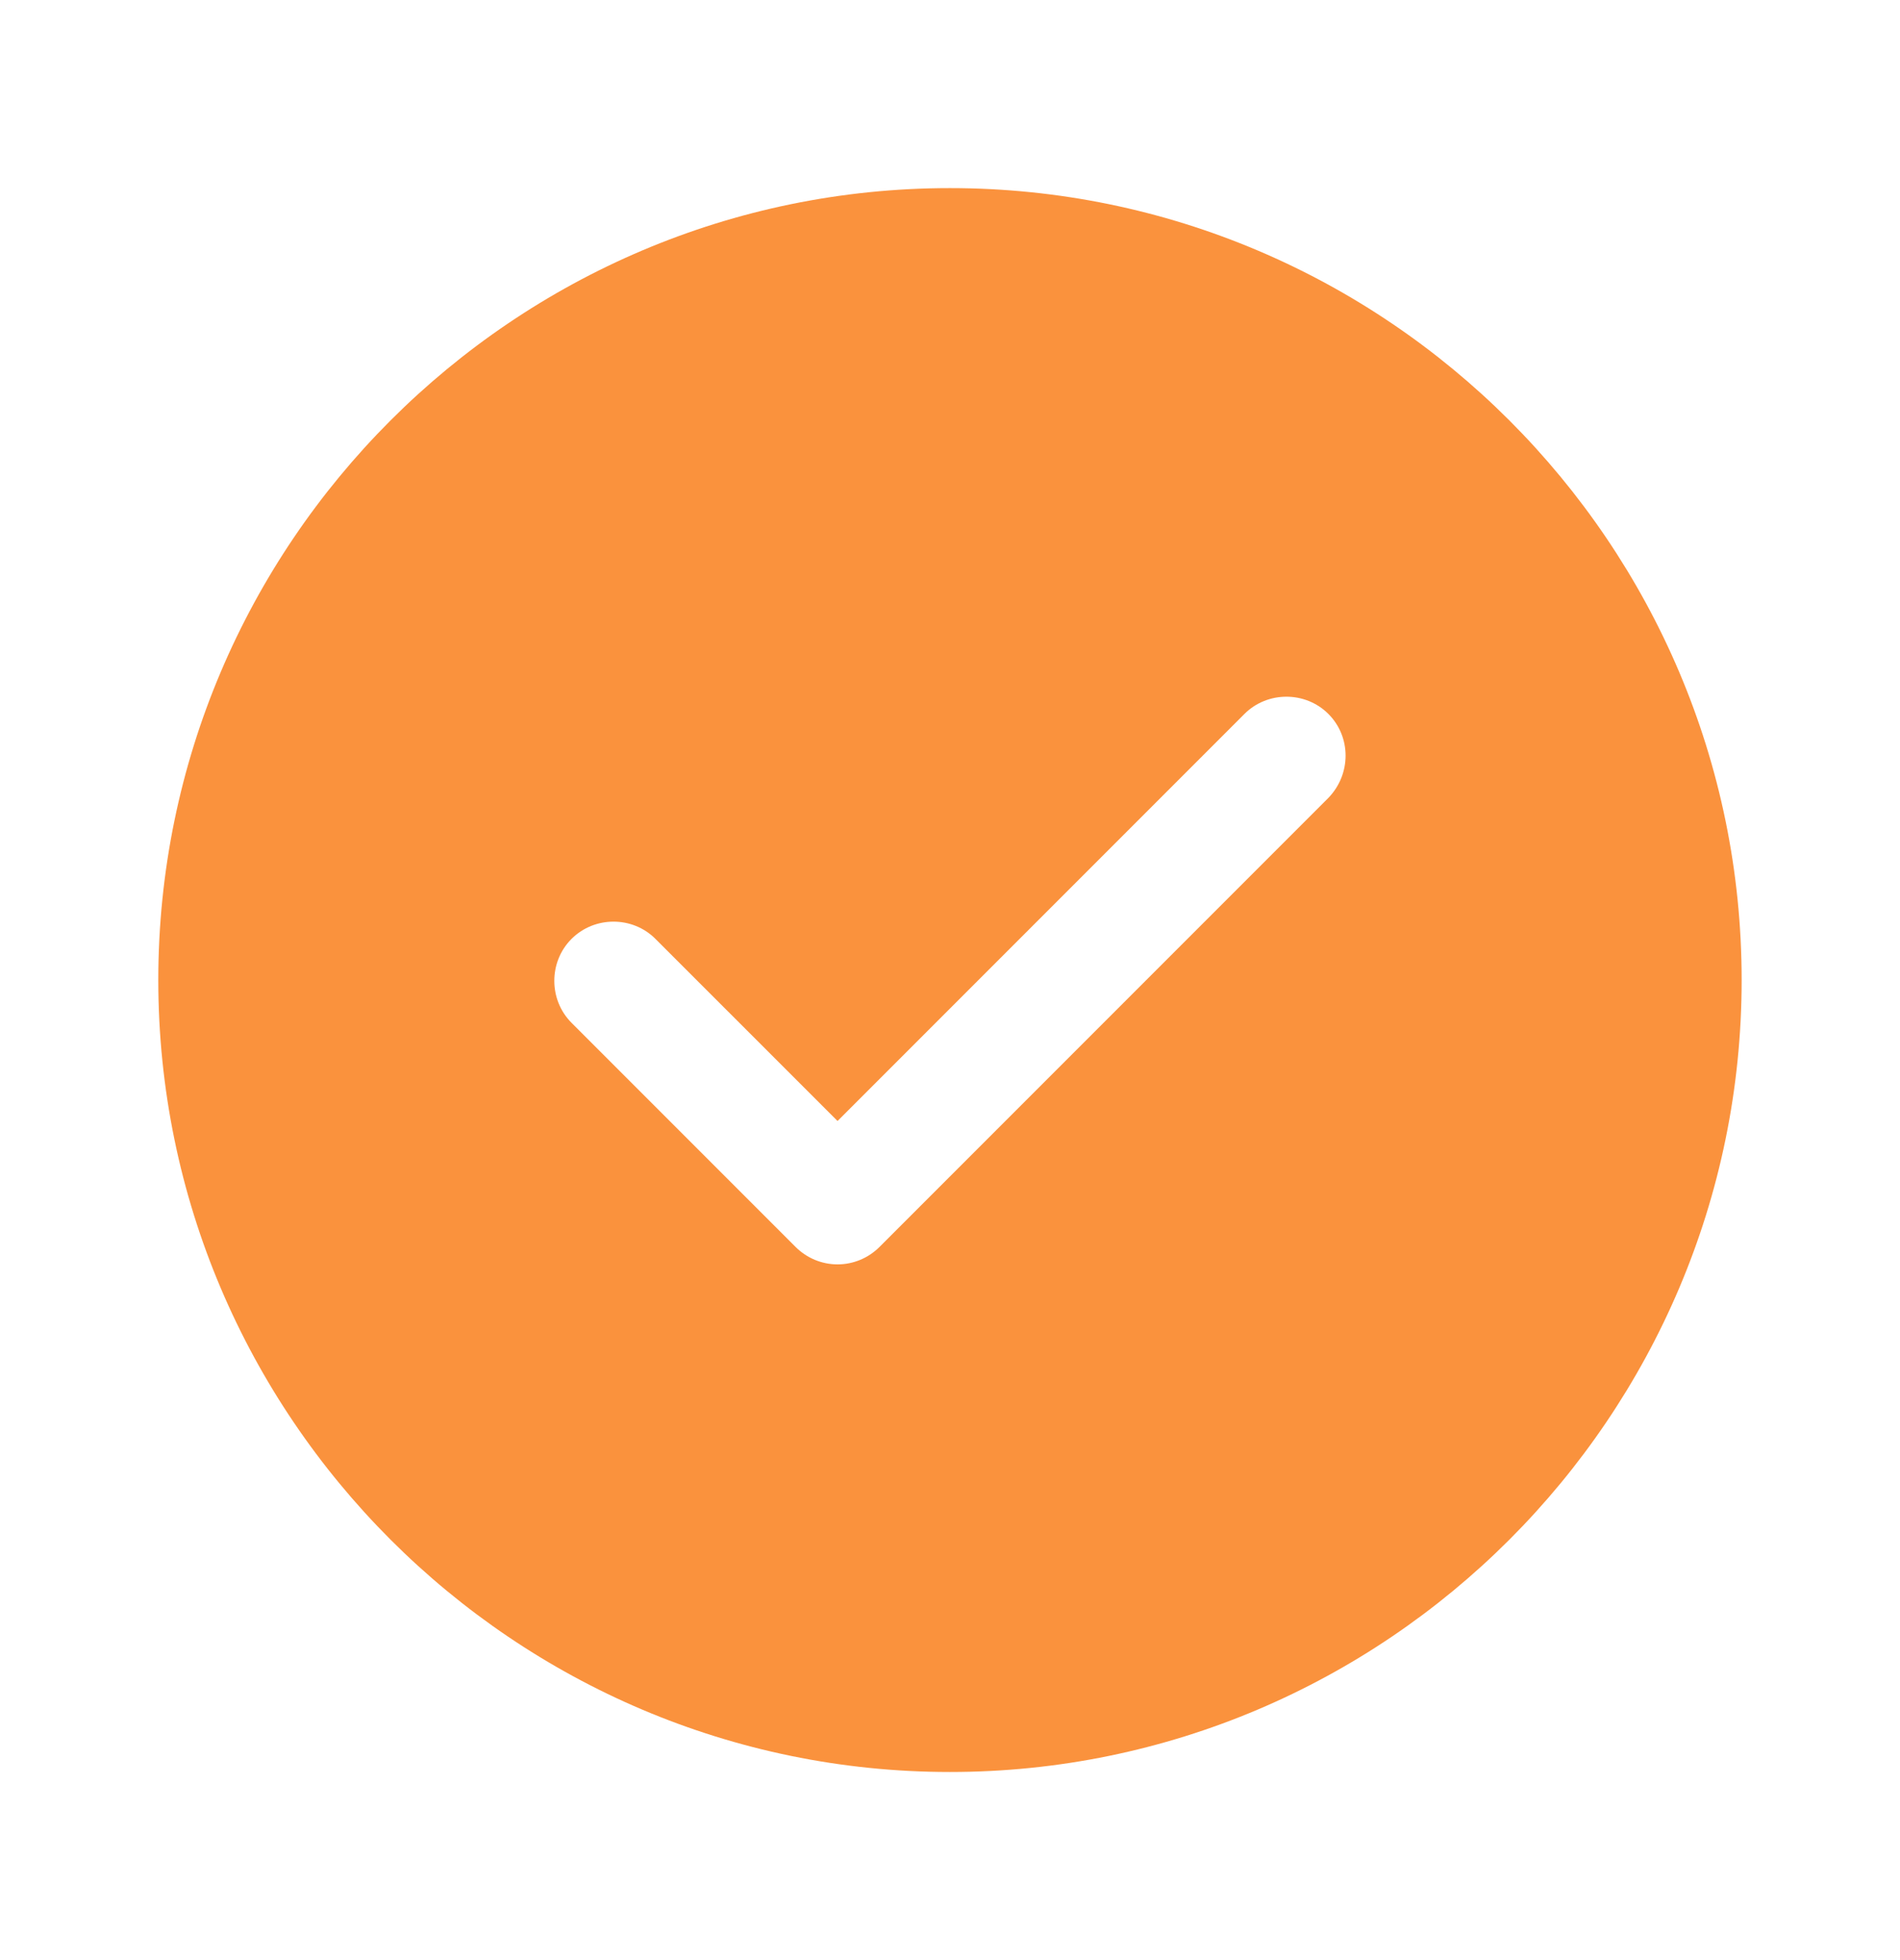 <svg xmlns="http://www.w3.org/2000/svg" width="32" height="33" viewBox="0 0 32 33" fill="none">
<path d="M15.999 3.167C8.653 3.167 2.666 9.153 2.666 16.5C2.666 23.847 8.653 29.833 15.999 29.833C23.346 29.833 29.333 23.847 29.333 16.5C29.333 9.153 23.346 3.167 15.999 3.167ZM22.373 13.433L14.813 20.993C14.626 21.18 14.373 21.287 14.106 21.287C13.839 21.287 13.586 21.18 13.399 20.993L9.626 17.22C9.239 16.833 9.239 16.193 9.626 15.807C10.013 15.42 10.653 15.42 11.039 15.807L14.106 18.873L20.959 12.02C21.346 11.633 21.986 11.633 22.373 12.02C22.759 12.407 22.759 13.033 22.373 13.433Z" fill="#FA923D"/>
</svg>